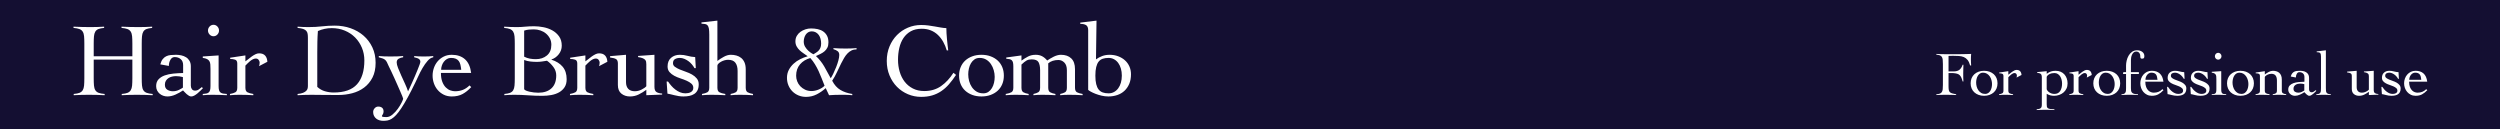 <?xml version="1.0" encoding="utf-8"?>
<!-- Generator: Adobe Illustrator 15.0.0, SVG Export Plug-In  -->
<!DOCTYPE svg PUBLIC "-//W3C//DTD SVG 1.1//EN" "http://www.w3.org/Graphics/SVG/1.1/DTD/svg11.dtd">
<svg version="1.1"
	 xmlns="http://www.w3.org/2000/svg" xmlns:xlink="http://www.w3.org/1999/xlink" xmlns:a="http://ns.adobe.com/AdobeSVGViewerExtensions/3.0/"
	 x="0px" y="0px" width="1200px" height="62px" viewBox="30 2 1200 62"
	 style="overflow:visible;enable-background:new 30 2 1200 62;" xml:space="preserve">
<style type="text/css">
<![CDATA[
	.st0{fill:#140F32;}
	.st1{fill:#FFFFFF;}
]]>
</style>
<defs>
</defs>
<rect class="st0" width="1260" height="66"/>
<path class="st1" d="M93.533,22.9c0-1.4-0.042-2.559-0.125-3.476c-0.083-0.916-0.3-1.657-0.65-2.225
	c-0.35-0.566-0.875-0.983-1.575-1.25s-1.65-0.45-2.85-0.55V14.8c1.4,0.067,2.758,0.117,4.075,0.15
	c1.316,0.033,2.675,0.05,4.075,0.05c1.1,0,2.2-0.017,3.3-0.05s2.183-0.083,3.25-0.15V15.4c-1.167,0.1-2.083,0.283-2.75,0.55
	c-0.667,0.267-1.167,0.684-1.5,1.25c-0.333,0.567-0.542,1.309-0.625,2.225c-0.083,0.917-0.125,2.075-0.125,3.476V39.6
	c0,1.4,0.042,2.559,0.125,3.476c0.083,0.917,0.3,1.658,0.65,2.225c0.35,0.567,0.875,0.983,1.575,1.25c0.7,0.268,1.666,0.45,2.9,0.55
	V47.7c-1.267-0.067-2.534-0.117-3.8-0.15c-1.267-0.033-2.533-0.05-3.8-0.05c-1.233,0-2.45,0.017-3.65,0.05
	c-1.2,0.033-2.4,0.083-3.6,0.15V47.1c1.2-0.1,2.133-0.282,2.8-0.55c0.667-0.267,1.175-0.683,1.525-1.25
	c0.35-0.566,0.566-1.308,0.65-2.225c0.083-0.917,0.125-2.075,0.125-3.476v-9h-18.55v9c0,1.4,0.042,2.559,0.125,3.476
	c0.083,0.917,0.3,1.658,0.65,2.225c0.35,0.567,0.875,0.983,1.575,1.25c0.7,0.268,1.667,0.45,2.9,0.55V47.7
	c-1.267-0.067-2.533-0.117-3.8-0.15c-1.267-0.033-2.534-0.05-3.8-0.05c-1.234,0-2.45,0.017-3.65,0.05c-1.2,0.033-2.4,0.083-3.6,0.15
	V47.1c1.2-0.1,2.133-0.282,2.8-0.55c0.667-0.267,1.175-0.683,1.525-1.25c0.35-0.566,0.566-1.308,0.65-2.225
	c0.083-0.917,0.125-2.075,0.125-3.476V22.9c0-1.4-0.042-2.559-0.125-3.476c-0.083-0.916-0.3-1.657-0.65-2.225
	c-0.35-0.566-0.875-0.983-1.575-1.25c-0.7-0.267-1.65-0.45-2.85-0.55V14.8c1.4,0.067,2.758,0.117,4.075,0.15
	c1.316,0.033,2.675,0.05,4.075,0.05c1.1,0,2.2-0.017,3.3-0.05c1.1-0.033,2.183-0.083,3.25-0.15V15.4
	c-1.167,0.1-2.083,0.283-2.75,0.55c-0.667,0.267-1.167,0.684-1.5,1.25c-0.333,0.567-0.542,1.309-0.625,2.225
	c-0.083,0.917-0.125,2.075-0.125,3.476V29h18.55V22.9z"/>
<path class="st1" d="M106.948,32.9c0.266-1.033,0.641-1.858,1.125-2.476c0.482-0.616,1.041-1.083,1.675-1.399
	c0.633-0.316,1.35-0.517,2.15-0.601c0.8-0.083,1.65-0.125,2.55-0.125c0.866,0,1.725,0.093,2.575,0.275
	c0.85,0.184,1.617,0.492,2.3,0.925c0.683,0.434,1.232,1.009,1.65,1.725c0.417,0.718,0.625,1.593,0.625,2.625v9.25
	c0,0.634,0.167,1.192,0.5,1.676c0.333,0.483,0.85,0.725,1.55,0.725c0.667,0,1.258-0.191,1.775-0.575
	c0.517-0.383,1.008-0.758,1.475-1.125l0.5,0.55c-0.333,0.334-0.725,0.726-1.175,1.176c-0.45,0.449-0.925,0.883-1.425,1.3
	s-1.008,0.767-1.525,1.05c-0.517,0.283-1.025,0.425-1.525,0.425c-0.333,0-0.684-0.108-1.05-0.325
	c-0.367-0.217-0.725-0.475-1.075-0.774s-0.675-0.616-0.975-0.95c-0.3-0.333-0.567-0.616-0.8-0.85c-1.067,0.733-2.267,1.399-3.6,2
	c-1.333,0.6-2.634,0.899-3.9,0.899c-0.7,0-1.375-0.117-2.025-0.35c-0.65-0.233-1.225-0.566-1.725-1c-0.5-0.433-0.9-0.95-1.2-1.55
	c-0.3-0.601-0.45-1.283-0.45-2.051c0-1.366,0.383-2.457,1.15-3.274c0.766-0.816,1.758-1.441,2.975-1.875
	c1.216-0.433,2.6-0.726,4.15-0.875c1.55-0.15,3.108-0.241,4.675-0.275v-3.8c0-1.232-0.383-2.183-1.15-2.85
	c-0.767-0.667-1.733-1-2.9-1c-0.867,0-1.55,0.434-2.05,1.3c-0.5,0.867-0.75,1.85-0.75,2.95L106.948,32.9z M117.797,39
	c-1.1-0.3-2.217-0.45-3.35-0.45c-0.634,0-1.268,0.075-1.9,0.226c-0.633,0.149-1.2,0.392-1.7,0.725
	c-0.5,0.334-0.909,0.759-1.225,1.275c-0.317,0.517-0.475,1.142-0.475,1.875c0,1.133,0.392,1.941,1.175,2.425
	c0.783,0.483,1.658,0.725,2.625,0.725c1.066,0,2.041-0.216,2.925-0.649c0.883-0.434,1.525-0.801,1.925-1.101V39z"/>
<path class="st1" d="M131.032,35.05c0-0.8-0.025-1.508-0.075-2.125c-0.05-0.616-0.2-1.133-0.45-1.55
	c-0.25-0.416-0.625-0.758-1.125-1.025c-0.5-0.266-1.184-0.449-2.05-0.55v-0.7l7.6-0.5v14.7c0,0.834,0.066,1.492,0.2,1.976
	c0.133,0.483,0.358,0.85,0.675,1.1c0.316,0.25,0.725,0.425,1.225,0.525c0.5,0.1,1.117,0.167,1.85,0.199V47.7
	c-1.167-0.067-2.342-0.117-3.525-0.15c-1.184-0.033-2.358-0.05-3.525-0.05c-0.767,0-1.517,0.017-2.25,0.05
	c-0.734,0.033-1.484,0.083-2.25,0.15V47.1c0.667-0.032,1.233-0.1,1.7-0.199c0.467-0.101,0.85-0.275,1.15-0.525
	c0.3-0.25,0.516-0.616,0.65-1.1c0.133-0.483,0.2-1.142,0.2-1.976V35.05z M132.482,13.9c0.733,0,1.358,0.274,1.875,0.824
	c0.517,0.551,0.775,1.192,0.775,1.926s-0.258,1.375-0.775,1.925c-0.517,0.55-1.142,0.825-1.875,0.825
	c-0.733,0-1.358-0.275-1.875-0.825c-0.517-0.55-0.775-1.191-0.775-1.925s0.258-1.375,0.775-1.926
	C131.124,14.175,131.749,13.9,132.482,13.9z"/>
<path class="st1" d="M140.392,47.1c1.133-0.199,2-0.475,2.6-0.824c0.6-0.351,0.9-1.075,0.9-2.176V32.5c0-1-0.342-1.616-1.025-1.85
	c-0.684-0.233-1.475-0.351-2.375-0.351v-0.6l7.3-1.101v2.851c0.4-0.267,0.858-0.616,1.375-1.05c0.516-0.434,1.066-0.858,1.65-1.275
	c0.583-0.416,1.175-0.775,1.775-1.075s1.183-0.45,1.75-0.45c1.3,0,2.275,0.359,2.925,1.075c0.65,0.718,1.008,1.709,1.075,2.976
	l-4,2.1c0.066-0.232,0.133-0.475,0.2-0.725c0.066-0.25,0.1-0.575,0.1-0.976c0-0.466-0.167-0.907-0.5-1.325
	c-0.334-0.416-0.784-0.625-1.35-0.625c-0.467,0-0.934,0.117-1.4,0.351c-0.467,0.233-0.917,0.524-1.35,0.875
	c-0.434,0.35-0.842,0.725-1.225,1.125c-0.384,0.399-0.725,0.75-1.025,1.05v10.6c0,1.101,0.316,1.825,0.95,2.176
	c0.633,0.35,1.583,0.625,2.85,0.824V47.7c-1.133-0.067-2.258-0.117-3.375-0.15c-1.117-0.033-2.242-0.05-3.375-0.05
	c-0.767,0-1.508,0.017-2.225,0.05s-1.458,0.083-2.225,0.15V47.1z"/>
<path class="st1" d="M172.841,47.1c1.1-0.1,1.975-0.282,2.625-0.55c0.65-0.267,1.15-0.575,1.5-0.925
	c0.35-0.35,0.575-0.725,0.675-1.125s0.15-0.8,0.15-1.2V20.2c0-0.733-0.042-1.375-0.125-1.925c-0.083-0.551-0.292-1.025-0.625-1.426
	c-0.333-0.399-0.833-0.716-1.5-0.949c-0.667-0.233-1.567-0.4-2.7-0.5V14.8c0.866,0.067,1.732,0.117,2.6,0.15
	c0.867,0.033,1.733,0.05,2.6,0.05c2.333,0,4.5-0.116,6.5-0.35s4.05-0.351,6.15-0.351c2.7,0,5.233,0.417,7.6,1.25
	c2.367,0.834,4.441,2.025,6.225,3.575c1.783,1.55,3.191,3.425,4.225,5.625c1.033,2.2,1.55,4.667,1.55,7.4
	c0,2.767-0.5,5.125-1.5,7.074c-1,1.95-2.333,3.551-4,4.801c-1.667,1.25-3.575,2.158-5.725,2.725c-2.15,0.567-4.392,0.85-6.725,0.85
	c-1.8,0-3.342-0.008-4.625-0.024c-1.284-0.018-2.409-0.025-3.375-0.025c-0.967,0-1.834-0.009-2.6-0.024
	c-0.767-0.018-1.5-0.025-2.2-0.025c-1.133,0-2.25,0.017-3.35,0.05c-1.1,0.033-2.217,0.083-3.35,0.15V47.1z M182.291,43.7
	c1.066,1,2.292,1.7,3.675,2.1c1.383,0.4,2.775,0.601,4.175,0.601c5.133,0,8.875-1.316,11.225-3.95
	c2.35-2.633,3.525-6.45,3.525-11.45c0-2.166-0.392-4.191-1.175-6.075c-0.784-1.883-1.867-3.524-3.25-4.925
	c-1.384-1.4-3.034-2.5-4.95-3.3c-1.917-0.8-4.009-1.2-6.275-1.2c-2.333,0-4.55,0.467-6.65,1.4c-0.134,1.733-0.217,3.458-0.25,5.175
	c-0.034,1.717-0.05,3.475-0.05,5.274V43.7z"/>
<path class="st1" d="M211.811,28.9c1,0.1,1.925,0.158,2.775,0.175s1.792,0.024,2.825,0.024c1,0,2.016-0.008,3.05-0.024
	c1.033-0.017,2.05-0.075,3.05-0.175v0.6c-0.734,0.067-1.434,0.283-2.1,0.65c-0.667,0.367-1,0.967-1,1.8
	c0,0.667,0.216,1.559,0.65,2.675c0.433,1.117,0.941,2.317,1.525,3.6c0.583,1.284,1.183,2.593,1.8,3.926
	c0.616,1.333,1.107,2.566,1.475,3.699c0.167-0.332,0.425-0.883,0.775-1.649c0.35-0.767,0.75-1.642,1.2-2.625
	c0.45-0.983,0.9-2.008,1.35-3.075c0.45-1.066,0.866-2.066,1.25-3c0.383-0.933,0.7-1.75,0.95-2.45s0.375-1.166,0.375-1.399
	c0-0.4-0.092-0.717-0.275-0.95c-0.184-0.233-0.408-0.425-0.675-0.575c-0.267-0.15-0.583-0.267-0.95-0.35
	c-0.367-0.083-0.717-0.176-1.05-0.275v-0.6c0.767,0.1,1.533,0.158,2.3,0.175c0.767,0.017,1.55,0.024,2.35,0.024
	c0.767,0,1.517-0.008,2.25-0.024c0.733-0.017,1.483-0.075,2.25-0.175v0.6c-0.934,0.134-1.842,0.709-2.725,1.725
	c-0.883,1.018-1.7,2.176-2.45,3.476s-1.409,2.575-1.975,3.825c-0.567,1.25-1,2.175-1.3,2.774c-1.4,2.9-2.667,5.384-3.8,7.45
	c-1.133,2.066-2.159,3.791-3.075,5.175c-0.917,1.383-1.75,2.476-2.5,3.275s-1.467,1.407-2.15,1.825c-0.684,0.416-1.35,0.683-2,0.8
	c-0.65,0.116-1.325,0.175-2.025,0.175c-0.6,0-1.191-0.084-1.775-0.25c-0.583-0.167-1.1-0.425-1.55-0.775
	c-0.45-0.35-0.816-0.792-1.1-1.324c-0.283-0.534-0.425-1.168-0.425-1.9c0-0.667,0.242-1.268,0.725-1.8
	c0.484-0.534,1.059-0.8,1.725-0.8c0.767,0,1.384,0.191,1.85,0.574s0.7,0.976,0.7,1.775c0,0.566-0.133,1.041-0.4,1.425
	c-0.267,0.383-0.4,0.658-0.4,0.825c0,0.2,0.241,0.325,0.725,0.375c0.483,0.05,0.958,0.075,1.425,0.075c1,0,1.983-0.409,2.95-1.226
	c0.966-0.816,1.825-1.75,2.575-2.8s1.358-2.05,1.825-3c0.466-0.95,0.7-1.559,0.7-1.825c0-0.1-0.117-0.441-0.35-1.024
	c-0.234-0.584-0.55-1.333-0.95-2.25s-0.85-1.941-1.35-3.075c-0.5-1.133-1-2.258-1.5-3.375c-0.5-1.116-1-2.2-1.5-3.25
	s-0.934-1.941-1.3-2.675c-0.333-0.767-0.617-1.383-0.85-1.851c-0.233-0.466-0.517-0.841-0.85-1.125
	c-0.333-0.282-0.733-0.508-1.2-0.675c-0.467-0.166-1.083-0.35-1.85-0.55V28.9z"/>
<path class="st1" d="M241.646,37c0,1.733,0.225,3.167,0.675,4.3c0.45,1.134,1.017,2.034,1.7,2.7c0.683,0.667,1.416,1.134,2.2,1.4
	c0.783,0.267,1.508,0.399,2.175,0.399c1.4,0,2.666-0.225,3.8-0.675c1.133-0.45,2.183-1.158,3.15-2.125l0.85,0.8
	c-1.367,1.468-2.767,2.584-4.2,3.351c-1.434,0.766-3.15,1.149-5.15,1.149c-1.434,0-2.717-0.283-3.85-0.85
	c-1.133-0.566-2.1-1.316-2.9-2.25c-0.8-0.933-1.409-2-1.825-3.2c-0.417-1.2-0.625-2.433-0.625-3.7c0-1.267,0.208-2.5,0.625-3.7
	c0.416-1.199,1.025-2.266,1.825-3.199c0.8-0.934,1.767-1.684,2.9-2.25c1.133-0.566,2.417-0.851,3.85-0.851
	c2.633,0,4.75,0.718,6.35,2.15c1.6,1.434,2.583,3.617,2.95,6.55H241.646z M251.396,35.5c-0.1-0.9-0.234-1.708-0.4-2.425
	c-0.167-0.717-0.434-1.316-0.8-1.8c-0.367-0.483-0.85-0.851-1.45-1.101c-0.6-0.25-1.367-0.375-2.3-0.375
	c-0.7,0-1.342,0.175-1.925,0.525c-0.584,0.35-1.084,0.8-1.5,1.35c-0.417,0.55-0.734,1.167-0.95,1.851
	c-0.217,0.684-0.325,1.342-0.325,1.975H251.396z"/>
<path class="st1" d="M277.095,22.9c0-1.4-0.042-2.559-0.125-3.476c-0.084-0.916-0.3-1.657-0.65-2.225
	c-0.35-0.566-0.858-0.983-1.525-1.25c-0.667-0.267-1.6-0.45-2.8-0.55V14.8c1.033,0.067,2.05,0.117,3.05,0.15s2.017,0.05,3.05,0.05
	c1.333,0,2.666-0.066,4-0.2c1.333-0.133,2.766-0.2,4.3-0.2c1.4,0,2.875,0.15,4.425,0.45c1.55,0.3,2.975,0.809,4.275,1.525
	c1.3,0.717,2.383,1.675,3.25,2.875c0.866,1.2,1.3,2.7,1.3,4.5c0,1.5-0.475,2.858-1.425,4.075c-0.95,1.217-2.125,2.059-3.525,2.524
	v0.101c2.3,0.733,4.092,1.858,5.375,3.375s1.925,3.524,1.925,6.024c0,1.534-0.333,2.809-1,3.825c-0.667,1.018-1.55,1.834-2.65,2.45
	c-1.1,0.617-2.35,1.05-3.75,1.3c-1.4,0.25-2.834,0.375-4.3,0.375c-2.3,0-4.559-0.084-6.775-0.25c-2.217-0.167-4.475-0.25-6.775-0.25
	c-0.767,0-1.542,0.017-2.325,0.05c-0.784,0.033-1.559,0.083-2.325,0.15V47.1c1.166-0.1,2.083-0.282,2.75-0.55
	c0.666-0.267,1.166-0.683,1.5-1.25c0.333-0.566,0.541-1.308,0.625-2.225c0.083-0.917,0.125-2.075,0.125-3.476V22.9z M281.595,29.2
	c0.9,0.467,1.816,0.783,2.75,0.95c0.933,0.167,1.883,0.25,2.85,0.25c2.133,0,3.908-0.592,5.325-1.775
	c1.417-1.183,2.125-2.892,2.125-5.125c0-1.133-0.233-2.15-0.7-3.05c-0.467-0.9-1.083-1.675-1.85-2.325
	c-0.768-0.65-1.659-1.15-2.675-1.5c-1.017-0.35-2.075-0.525-3.175-0.525c-0.8,0-1.583,0.034-2.35,0.101
	c-0.767,0.067-1.534,0.233-2.3,0.5V29.2z M281.595,44.8c0.133,0.268,0.441,0.5,0.925,0.7c0.483,0.2,1.05,0.375,1.7,0.525
	c0.65,0.149,1.341,0.267,2.075,0.35c0.733,0.084,1.433,0.125,2.1,0.125c2.7,0,4.808-0.708,6.325-2.125
	c1.516-1.416,2.275-3.475,2.275-6.175c0-1.467-0.45-2.808-1.35-4.025c-0.9-1.216-1.934-2.225-3.1-3.024
	c-0.8,0.133-1.6,0.258-2.4,0.375s-1.617,0.175-2.45,0.175c-1.033,0-2.067-0.058-3.1-0.175c-1.034-0.117-2.034-0.358-3-0.726V44.8z"
	/>
<path class="st1" d="M303.59,47.1c1.133-0.199,2-0.475,2.6-0.824c0.6-0.351,0.9-1.075,0.9-2.176V32.5c0-1-0.342-1.616-1.025-1.85
	c-0.684-0.233-1.475-0.351-2.375-0.351v-0.6l7.3-1.101v2.851c0.4-0.267,0.858-0.616,1.375-1.05c0.516-0.434,1.066-0.858,1.65-1.275
	c0.583-0.416,1.175-0.775,1.775-1.075s1.183-0.45,1.75-0.45c1.3,0,2.275,0.359,2.925,1.075c0.65,0.718,1.008,1.709,1.075,2.976
	l-4,2.1c0.066-0.232,0.133-0.475,0.2-0.725c0.066-0.25,0.1-0.575,0.1-0.976c0-0.466-0.167-0.907-0.5-1.325
	c-0.334-0.416-0.784-0.625-1.35-0.625c-0.467,0-0.934,0.117-1.4,0.351c-0.467,0.233-0.917,0.524-1.35,0.875
	c-0.434,0.35-0.842,0.725-1.225,1.125c-0.384,0.399-0.725,0.75-1.025,1.05v10.6c0,1.101,0.316,1.825,0.95,2.176
	c0.633,0.35,1.583,0.625,2.85,0.824V47.7c-1.133-0.067-2.258-0.117-3.375-0.15c-1.117-0.033-2.242-0.05-3.375-0.05
	c-0.767,0-1.508,0.017-2.225,0.05s-1.458,0.083-2.225,0.15V47.1z"/>
<path class="st1" d="M330.484,41.4c0,1.399,0.358,2.483,1.075,3.25c0.716,0.767,1.775,1.149,3.175,1.149
	c1.066,0,2.125-0.258,3.175-0.774c1.05-0.517,1.825-1.059,2.325-1.625V32.85c0-0.433-0.033-0.832-0.1-1.199
	c-0.067-0.367-0.234-0.691-0.5-0.976c-0.268-0.282-0.667-0.532-1.2-0.75c-0.534-0.216-1.25-0.392-2.15-0.524V28.85l7.85-0.55V43.65
	c0,1.267,0.325,2.108,0.975,2.524c0.65,0.417,1.558,0.659,2.725,0.726v0.5c-1.267,0.066-2.542,0.116-3.825,0.149
	c-1.284,0.033-2.542,0.083-3.775,0.15V45.1c-1.167,0.867-2.392,1.617-3.675,2.25c-1.284,0.633-2.675,0.95-4.175,0.95
	c-1.6,0-2.967-0.45-4.1-1.35c-1.134-0.9-1.7-2.283-1.7-4.15V32.45c0-1-0.275-1.683-0.825-2.05c-0.55-0.367-1.525-0.633-2.925-0.801
	V28.95l7.65-0.65V41.4z"/>
<path class="st1" d="M349.984,41.15h0.7c0.466,0.699,0.992,1.383,1.575,2.05c0.583,0.667,1.225,1.267,1.925,1.8
	c0.7,0.533,1.45,0.967,2.25,1.3c0.8,0.334,1.65,0.5,2.55,0.5c0.433,0,0.875-0.041,1.325-0.125c0.45-0.083,0.858-0.225,1.225-0.425
	c0.366-0.2,0.667-0.467,0.9-0.8c0.233-0.333,0.35-0.75,0.35-1.25c0-0.833-0.309-1.517-0.925-2.05c-0.617-0.533-1.375-1-2.275-1.4
	c-0.9-0.4-1.892-0.775-2.975-1.125c-1.084-0.35-2.075-0.767-2.975-1.25c-0.9-0.482-1.659-1.075-2.275-1.775
	c-0.617-0.699-0.925-1.6-0.925-2.699c0-1.801,0.558-3.184,1.675-4.15c1.116-0.967,2.525-1.45,4.225-1.45
	c1.267,0,2.492,0.167,3.675,0.5c1.183,0.334,2.408,0.534,3.675,0.601l0.3,5.3h-0.65c-0.333-0.633-0.75-1.241-1.25-1.825
	c-0.5-0.583-1.059-1.1-1.675-1.55c-0.617-0.45-1.275-0.816-1.975-1.101c-0.7-0.282-1.417-0.425-2.15-0.425
	c-0.833,0-1.583,0.184-2.25,0.55c-0.667,0.367-1,1.034-1,2c0,0.7,0.308,1.275,0.925,1.726c0.617,0.45,1.375,0.867,2.275,1.25
	c0.9,0.384,1.891,0.759,2.975,1.125c1.083,0.367,2.075,0.809,2.975,1.325s1.658,1.149,2.275,1.899
	c0.617,0.75,0.925,1.675,0.925,2.775c0,1.167-0.192,2.125-0.575,2.875c-0.383,0.75-0.909,1.342-1.575,1.774
	c-0.667,0.434-1.442,0.742-2.325,0.926c-0.884,0.183-1.825,0.274-2.825,0.274c-0.8,0-1.567-0.059-2.3-0.175
	c-0.733-0.117-1.425-0.259-2.075-0.425c-0.65-0.167-1.258-0.316-1.825-0.45c-0.567-0.133-1.067-0.232-1.5-0.3L349.984,41.15z"/>
<path class="st1" d="M391.449,47.7c-0.967-0.067-2-0.117-3.1-0.15s-2.217-0.05-3.35-0.05c-0.767,0-1.508,0.017-2.225,0.05
	s-1.408,0.083-2.075,0.15V47.1c1.066-0.199,1.891-0.475,2.475-0.824c0.583-0.351,0.875-1.075,0.875-2.176v-8.05
	c0-1.7-0.359-3.017-1.075-3.95c-0.717-0.933-1.875-1.399-3.475-1.399c-0.567,0-1.15,0.083-1.75,0.25s-1.15,0.392-1.65,0.675
	s-0.917,0.592-1.25,0.925c-0.333,0.334-0.5,0.65-0.5,0.95v10.6c0,1.101,0.316,1.825,0.95,2.176c0.633,0.35,1.583,0.625,2.85,0.824
	V47.7c-1.133-0.067-2.258-0.117-3.375-0.15c-1.117-0.033-2.242-0.05-3.375-0.05c-0.767,0-1.508,0.017-2.225,0.05
	c-0.717,0.033-1.459,0.083-2.225,0.15V47.1c1.133-0.199,2-0.475,2.6-0.824c0.6-0.351,0.9-1.075,0.9-2.176V18.6
	c0-1.199-0.059-2.141-0.175-2.824c-0.117-0.684-0.317-1.2-0.6-1.551c-0.284-0.35-0.667-0.574-1.15-0.675
	c-0.483-0.1-1.092-0.166-1.825-0.2v-0.6l7.65-0.85v19.35c0.9-0.7,1.933-1.366,3.1-2c1.167-0.633,2.283-0.95,3.35-0.95
	c0.933,0,1.825,0.117,2.675,0.351s1.608,0.617,2.275,1.149c0.667,0.534,1.2,1.25,1.6,2.15c0.4,0.899,0.6,2.017,0.6,3.35v8.8
	c0,1.101,0.3,1.825,0.9,2.176c0.6,0.35,1.466,0.625,2.6,0.824V47.7z"/>
<path class="st1" d="M430.048,25.1c0.966,0.067,1.95,0.117,2.95,0.15s1.983,0.05,2.95,0.05c0.866,0,1.733-0.017,2.6-0.05
	c0.866-0.033,1.733-0.083,2.6-0.15V25.7c-0.9,0-1.709,0.175-2.425,0.524c-0.717,0.351-1.367,0.834-1.95,1.45
	c-0.584,0.617-1.117,1.334-1.6,2.15c-0.484,0.817-0.958,1.692-1.425,2.625c-0.667,1.333-1.333,2.725-2,4.175
	c-0.667,1.45-1.434,2.825-2.3,4.125c1.033,2,2.35,3.475,3.95,4.425c1.6,0.95,3.5,1.593,5.7,1.925V47.7
	c-0.367-0.034-0.8-0.067-1.3-0.101s-1.017-0.059-1.55-0.074c-0.533-0.018-1.05-0.025-1.55-0.025s-0.917,0-1.25,0
	c-0.934,0-1.85,0.017-2.75,0.05s-1.817,0.083-2.75,0.15l-1.6-3.4c-1.333,1.2-2.784,2.2-4.35,3c-1.567,0.8-3.267,1.2-5.1,1.2
	c-1.3,0-2.509-0.233-3.625-0.7c-1.117-0.466-2.084-1.107-2.9-1.925c-0.817-0.816-1.458-1.783-1.925-2.9
	c-0.467-1.116-0.7-2.324-0.7-3.625c0-1.399,0.292-2.657,0.875-3.774c0.583-1.116,1.342-2.108,2.275-2.976
	c0.933-0.866,2-1.6,3.2-2.199c1.2-0.601,2.4-1.066,3.6-1.4c-0.634-0.467-1.292-0.925-1.975-1.375c-0.684-0.45-1.317-0.95-1.9-1.5
	c-0.583-0.55-1.067-1.175-1.45-1.875c-0.383-0.7-0.575-1.5-0.575-2.4c0-1,0.225-1.883,0.675-2.649
	c0.45-0.767,1.033-1.408,1.75-1.925c0.716-0.517,1.517-0.917,2.4-1.2c0.883-0.283,1.775-0.425,2.675-0.425
	c1.1,0,2.158,0.108,3.175,0.324c1.017,0.218,1.908,0.593,2.675,1.125c0.766,0.534,1.375,1.226,1.825,2.075
	c0.45,0.851,0.675,1.909,0.675,3.175c0,1-0.167,1.834-0.5,2.5c-0.334,0.668-0.775,1.242-1.325,1.726s-1.184,0.899-1.9,1.25
	c-0.717,0.35-1.475,0.708-2.275,1.075c1.6,1.5,2.933,3.175,4,5.024c1.066,1.851,2.1,3.726,3.1,5.625
	c0.367-0.532,0.783-1.282,1.25-2.25c0.467-0.966,0.917-1.991,1.35-3.075c0.433-1.082,0.792-2.149,1.075-3.199
	c0.283-1.051,0.425-1.926,0.425-2.625c0-0.833-0.267-1.45-0.8-1.851c-0.534-0.399-1.2-0.716-2-0.95V25.1z M412.148,38.35
	c0,0.9,0.166,1.793,0.5,2.676c0.333,0.883,0.825,1.667,1.475,2.35c0.65,0.684,1.425,1.242,2.325,1.675
	c0.9,0.434,1.933,0.65,3.1,0.65c1.066,0,2.183-0.233,3.35-0.7c1.166-0.467,2.133-1.083,2.9-1.85
	c-0.467-1.133-0.925-2.292-1.375-3.476c-0.45-1.183-0.942-2.35-1.475-3.5c-0.534-1.149-1.125-2.258-1.775-3.325
	c-0.65-1.066-1.392-2.066-2.225-3c-2.034,0.567-3.675,1.575-4.925,3.025S412.148,36.15,412.148,38.35z M415.798,21.95
	c0,0.967,0.233,1.825,0.7,2.575s0.992,1.383,1.575,1.899c0.583,0.518,1.116,0.917,1.6,1.2c0.483,0.283,0.741,0.425,0.775,0.425
	c0.3-0.2,0.667-0.425,1.1-0.675c0.433-0.25,0.841-0.558,1.225-0.925c0.383-0.366,0.708-0.833,0.975-1.4
	c0.267-0.566,0.4-1.282,0.4-2.149c0-0.767-0.092-1.508-0.275-2.226c-0.184-0.716-0.467-1.341-0.85-1.875
	c-0.384-0.532-0.859-0.958-1.425-1.274c-0.567-0.316-1.217-0.476-1.95-0.476c-0.634,0-1.192,0.143-1.675,0.425
	c-0.483,0.284-0.883,0.659-1.2,1.125c-0.317,0.468-0.559,0.992-0.725,1.575C415.88,20.759,415.798,21.35,415.798,21.95z"/>
<path class="st1" d="M484.448,26.2c-0.434-1.5-1.009-2.883-1.725-4.15c-0.717-1.267-1.567-2.366-2.55-3.3
	c-0.983-0.933-2.117-1.658-3.4-2.175c-1.284-0.517-2.725-0.775-4.325-0.775c-2.067,0-3.817,0.4-5.25,1.2
	c-1.434,0.8-2.609,1.884-3.525,3.25c-0.917,1.367-1.583,2.95-2,4.75c-0.417,1.8-0.625,3.7-0.625,5.7s0.267,3.908,0.8,5.725
	c0.533,1.817,1.325,3.409,2.375,4.775c1.05,1.367,2.366,2.458,3.95,3.274c1.583,0.817,3.408,1.226,5.475,1.226
	c3.1,0,5.775-0.783,8.025-2.351c2.25-1.566,4.242-3.699,5.975-6.399l1.25,1c-1.133,1.7-2.267,3.2-3.4,4.5
	c-1.134,1.3-2.367,2.399-3.7,3.3c-1.333,0.9-2.783,1.584-4.35,2.05c-1.567,0.467-3.334,0.7-5.3,0.7c-2.233,0-4.35-0.425-6.35-1.275
	c-2-0.85-3.75-2.032-5.25-3.55c-1.5-1.517-2.692-3.333-3.575-5.45c-0.884-2.116-1.325-4.441-1.325-6.975s0.441-4.857,1.325-6.975
	c0.883-2.117,2.075-3.934,3.575-5.45s3.25-2.7,5.25-3.55c2-0.851,4.117-1.275,6.35-1.275c1.233,0,2.383,0.075,3.45,0.225
	c1.066,0.15,2.091,0.309,3.075,0.476c0.983,0.167,1.933,0.333,2.85,0.5c0.917,0.167,1.825,0.267,2.725,0.3
	c0,0.7,0.025,1.518,0.075,2.45c0.05,0.934,0.125,1.892,0.225,2.875c0.1,0.983,0.2,1.95,0.3,2.899c0.1,0.95,0.2,1.775,0.3,2.476
	H484.448z"/>
<path class="st1" d="M501.103,28.3c1.6,0,3.058,0.242,4.375,0.726c1.316,0.483,2.45,1.158,3.4,2.024
	c0.95,0.867,1.683,1.917,2.2,3.15c0.517,1.233,0.775,2.6,0.775,4.1s-0.259,2.867-0.775,4.101c-0.517,1.233-1.25,2.283-2.2,3.149
	c-0.95,0.867-2.083,1.542-3.4,2.025c-1.317,0.482-2.775,0.725-4.375,0.725c-1.6,0-3.059-0.242-4.375-0.725
	c-1.317-0.483-2.45-1.158-3.4-2.025c-0.95-0.866-1.684-1.916-2.2-3.149c-0.517-1.233-0.775-2.601-0.775-4.101s0.258-2.866,0.775-4.1
	c0.516-1.233,1.25-2.283,2.2-3.15c0.95-0.866,2.083-1.541,3.4-2.024C498.044,28.542,499.502,28.3,501.103,28.3z M500.202,29.8
	c-0.934,0-1.742,0.233-2.425,0.7c-0.684,0.467-1.25,1.075-1.7,1.825c-0.45,0.75-0.783,1.6-1,2.55s-0.325,1.893-0.325,2.825
	c0,1.067,0.141,2.134,0.425,3.2c0.283,1.066,0.725,2.042,1.325,2.925c0.6,0.884,1.35,1.6,2.25,2.149
	c0.9,0.551,1.983,0.825,3.25,0.825c0.933,0,1.741-0.232,2.425-0.7c0.683-0.466,1.25-1.074,1.7-1.824c0.45-0.75,0.783-1.592,1-2.525
	c0.216-0.933,0.325-1.883,0.325-2.85c0-1.033-0.15-2.092-0.45-3.176c-0.3-1.082-0.75-2.066-1.35-2.949s-1.35-1.601-2.25-2.15
	S501.435,29.8,500.202,29.8z"/>
<path class="st1" d="M520.302,44.1c0,1.101,0.3,1.825,0.9,2.176c0.6,0.35,1.45,0.625,2.55,0.824V47.7
	c-0.967-0.067-1.992-0.117-3.075-0.15c-1.083-0.033-2.192-0.05-3.325-0.05c-0.768,0-1.518,0.017-2.25,0.05
	c-0.734,0.033-1.518,0.083-2.35,0.15V47.1c1.2-0.199,2.108-0.475,2.725-0.824c0.616-0.351,0.925-1.075,0.925-2.176V33.9
	c0-0.801-0.059-1.434-0.175-1.9c-0.117-0.467-0.309-0.825-0.575-1.075c-0.267-0.25-0.617-0.425-1.05-0.524
	c-0.434-0.101-0.967-0.167-1.6-0.2V29.6l7.3-1v2.5c1.066-0.766,2.125-1.425,3.175-1.975c1.05-0.55,2.275-0.825,3.675-0.825
	c1.167,0,2.191,0.233,3.075,0.7c0.883,0.467,1.691,1.15,2.425,2.05c0.433-0.3,0.917-0.607,1.45-0.925
	c0.533-0.316,1.083-0.616,1.65-0.9c0.566-0.282,1.15-0.508,1.75-0.675c0.6-0.166,1.183-0.25,1.75-0.25c2.1,0,3.75,0.575,4.95,1.726
	c1.2,1.149,1.8,2.875,1.8,5.175V44.1c0,1.101,0.308,1.825,0.925,2.176c0.617,0.35,1.525,0.625,2.725,0.824V47.7
	c-1.067-0.067-2.15-0.117-3.25-0.15s-2.217-0.05-3.35-0.05c-0.767,0-1.5,0.017-2.2,0.05c-0.7,0.033-1.35,0.083-1.95,0.15V47.1
	c0.966-0.199,1.741-0.475,2.325-0.824c0.583-0.351,0.875-1.075,0.875-2.176V35.7c0-1.633-0.409-2.858-1.225-3.675
	c-0.817-0.816-1.759-1.226-2.825-1.226c-2.034,0-3.667,0.534-4.9,1.601V44.1c0,1.101,0.3,1.825,0.9,2.176
	c0.6,0.35,1.45,0.625,2.55,0.824V47.7c-0.967-0.067-1.992-0.117-3.075-0.15c-1.083-0.033-2.192-0.05-3.325-0.05
	c-0.767,0-1.5,0.017-2.2,0.05c-0.7,0.033-1.35,0.083-1.95,0.15V47.1c0.966-0.199,1.742-0.475,2.325-0.824
	c0.583-0.351,0.875-1.075,0.875-2.176V35.7c0-1.633-0.25-2.908-0.75-3.825c-0.5-0.916-1.6-1.375-3.3-1.375
	c-0.5,0-0.942,0.042-1.325,0.125c-0.384,0.084-0.759,0.225-1.125,0.425c-0.367,0.2-0.742,0.459-1.125,0.775
	c-0.384,0.317-0.825,0.708-1.325,1.175V44.1z"/>
<path class="st1" d="M548.527,12.85l7.8-0.949c-0.067,3.133-0.108,6.233-0.125,9.3c-0.017,3.067-0.059,6.167-0.125,9.3
	c0.9-0.666,1.892-1.2,2.975-1.6c1.082-0.4,2.275-0.601,3.574-0.601c1.467,0,2.826,0.233,4.076,0.7s2.332,1.108,3.25,1.925
	c0.916,0.817,1.633,1.8,2.15,2.95c0.516,1.15,0.773,2.408,0.773,3.775c0,1.767-0.283,3.309-0.85,4.625s-1.334,2.425-2.299,3.324
	c-0.969,0.9-2.117,1.575-3.451,2.025s-2.75,0.675-4.25,0.675c-1.1,0-2.184-0.125-3.25-0.375c-1.067-0.25-2.05-0.55-2.95-0.899
	c-0.9-0.351-1.659-0.7-2.275-1.051c-0.617-0.35-1.025-0.625-1.225-0.824V16.5c0-1.166-0.317-1.967-0.95-2.4
	c-0.633-0.433-1.583-0.649-2.85-0.649V12.85z M568.478,38.3c0-1.232-0.15-2.366-0.451-3.399c-0.299-1.033-0.725-1.926-1.275-2.676
	c-0.549-0.75-1.217-1.341-2-1.774c-0.783-0.433-1.658-0.65-2.625-0.65c-1.066,0-2,0.134-2.799,0.4
	c-0.8,0.267-1.458,0.725-1.975,1.375c-0.517,0.649-0.909,1.524-1.175,2.625c-0.267,1.1-0.4,2.467-0.4,4.1
	c0,1.634,0.133,2.992,0.4,4.075c0.266,1.084,0.658,1.95,1.175,2.6c0.517,0.65,1.175,1.117,1.975,1.4
	c0.799,0.283,1.733,0.425,2.799,0.425c0.967,0,1.842-0.216,2.625-0.649s1.451-1.025,2-1.775c0.551-0.75,0.977-1.642,1.275-2.675
	C568.328,40.667,568.478,39.533,568.478,38.3z"/>
<path class="st1" d="M965.295,43.27c0,0.801,0.039,1.426,0.119,1.875c0.08,0.45,0.245,0.806,0.496,1.065
	c0.249,0.26,0.614,0.46,1.094,0.6c0.48,0.141,1.131,0.291,1.951,0.45v0.36c-0.861-0.04-1.711-0.07-2.551-0.09
	c-0.84-0.021-1.689-0.03-2.55-0.03c-0.74,0-1.476,0.01-2.205,0.03c-0.73,0.02-1.466,0.05-2.205,0.09v-0.36
	c0.72-0.06,1.285-0.17,1.695-0.33c0.409-0.159,0.725-0.409,0.944-0.75c0.221-0.34,0.36-0.784,0.42-1.335
	c0.061-0.55,0.09-1.245,0.09-2.085V32.74c0-0.84-0.029-1.535-0.09-2.085c-0.06-0.55-0.199-0.995-0.42-1.335
	c-0.22-0.34-0.535-0.59-0.944-0.75c-0.41-0.16-0.976-0.271-1.695-0.33v-0.36c0.28,0.021,0.649,0.04,1.11,0.061
	c0.459,0.02,0.935,0.035,1.425,0.045c0.489,0.01,0.96,0.015,1.41,0.015s0.814,0,1.095,0h6.51c1.021,0,1.92-0.015,2.7-0.045
	s1.601-0.055,2.46-0.075c-0.04,0.42-0.07,0.835-0.09,1.245s-0.029,0.815-0.029,1.215c0,0.521,0.01,1.035,0.029,1.545
	s0.05,1.025,0.09,1.545h-0.48c-0.319-1.14-0.734-2.024-1.244-2.654c-0.51-0.631-1.11-1.09-1.801-1.381
	c-0.689-0.289-1.475-0.465-2.354-0.524c-0.88-0.061-1.841-0.09-2.88-0.09c-0.34,0-0.68,0.01-1.02,0.029
	c-0.341,0.021-0.701,0.03-1.08,0.03v7.44h2.399c1.2,0,2.13-0.25,2.79-0.75s1.189-1.32,1.59-2.46h0.36
	c-0.06,1.36-0.091,2.72-0.091,4.08c0,0.72,0.006,1.385,0.016,1.994c0.01,0.61,0.035,1.266,0.075,1.966h-0.36
	c-0.199-0.74-0.41-1.355-0.63-1.846c-0.22-0.489-0.485-0.885-0.795-1.185s-0.685-0.52-1.125-0.66c-0.44-0.14-0.979-0.24-1.62-0.3
	c-0.18-0.02-0.37-0.035-0.57-0.045c-0.199-0.01-0.41-0.016-0.629-0.016h-1.41V43.27z"/>
<path class="st1" d="M982.358,35.98c0.96,0,1.835,0.145,2.625,0.435s1.47,0.695,2.04,1.215c0.57,0.521,1.01,1.15,1.32,1.89
	c0.31,0.74,0.465,1.561,0.465,2.461c0,0.899-0.155,1.72-0.465,2.46c-0.311,0.739-0.75,1.37-1.32,1.89
	c-0.57,0.521-1.25,0.925-2.04,1.215s-1.665,0.436-2.625,0.436s-1.835-0.146-2.625-0.436s-1.47-0.694-2.04-1.215
	c-0.57-0.52-1.01-1.15-1.32-1.89c-0.311-0.74-0.465-1.561-0.465-2.46c0-0.9,0.154-1.721,0.465-2.461
	c0.311-0.739,0.75-1.369,1.32-1.89c0.57-0.52,1.25-0.925,2.04-1.215S981.398,35.98,982.358,35.98z M981.818,36.88
	c-0.561,0-1.045,0.141-1.455,0.42c-0.41,0.28-0.75,0.646-1.02,1.095c-0.271,0.45-0.471,0.961-0.6,1.53
	c-0.131,0.57-0.195,1.136-0.195,1.695c0,0.641,0.084,1.28,0.255,1.92c0.169,0.641,0.435,1.226,0.795,1.755
	c0.36,0.53,0.81,0.96,1.35,1.29s1.19,0.495,1.95,0.495c0.56,0,1.045-0.14,1.455-0.42s0.75-0.646,1.02-1.095
	c0.271-0.45,0.471-0.955,0.601-1.516c0.13-0.56,0.194-1.13,0.194-1.71c0-0.619-0.09-1.255-0.27-1.905
	c-0.18-0.649-0.45-1.239-0.811-1.77c-0.359-0.529-0.81-0.96-1.35-1.29S982.559,36.88,981.818,36.88z"/>
<path class="st1" d="M989.555,47.26c0.68-0.12,1.201-0.285,1.561-0.495s0.54-0.645,0.54-1.305V38.5c0-0.6-0.206-0.97-0.615-1.11
	c-0.41-0.14-0.885-0.21-1.425-0.21V36.82l4.38-0.66v1.71c0.24-0.16,0.515-0.37,0.825-0.63c0.31-0.26,0.64-0.515,0.99-0.766
	c0.35-0.249,0.705-0.465,1.064-0.645c0.36-0.18,0.71-0.271,1.051-0.271c0.779,0,1.364,0.216,1.754,0.646
	c0.391,0.431,0.605,1.025,0.646,1.785l-2.399,1.26c0.039-0.14,0.079-0.285,0.119-0.435c0.04-0.15,0.061-0.346,0.061-0.585
	c0-0.28-0.101-0.545-0.301-0.796c-0.199-0.249-0.47-0.375-0.81-0.375c-0.28,0-0.56,0.07-0.84,0.21
	c-0.28,0.141-0.55,0.315-0.81,0.525c-0.261,0.21-0.506,0.436-0.735,0.675c-0.23,0.24-0.435,0.45-0.615,0.63v6.36
	c0,0.66,0.19,1.095,0.569,1.305c0.381,0.21,0.95,0.375,1.711,0.495v0.36c-0.68-0.04-1.355-0.07-2.025-0.09
	c-0.67-0.021-1.346-0.03-2.025-0.03c-0.46,0-0.904,0.01-1.334,0.03c-0.431,0.02-0.875,0.05-1.336,0.09V47.26z"/>
<path class="st1" d="M1012.416,52.03c0,0.479,0.029,0.87,0.09,1.17c0.06,0.3,0.215,0.54,0.465,0.72s0.619,0.31,1.109,0.39
	s1.165,0.13,2.025,0.15v0.36c-0.74-0.041-1.48-0.07-2.221-0.09c-0.739-0.021-1.479-0.03-2.219-0.03c-0.681,0-1.355,0.01-2.025,0.03
	c-0.67,0.02-1.346,0.049-2.025,0.09v-0.36c0.42-0.04,0.78-0.095,1.08-0.165c0.301-0.07,0.555-0.18,0.766-0.33
	c0.209-0.149,0.364-0.359,0.465-0.63c0.1-0.27,0.15-0.635,0.15-1.095V39.16c0-0.84-0.171-1.399-0.511-1.68
	c-0.341-0.28-0.92-0.46-1.739-0.54v-0.33l4.59-0.45v1.26c0.719-0.52,1.395-0.89,2.024-1.11c0.63-0.22,1.385-0.329,2.265-0.329
	c0.881,0,1.676,0.149,2.385,0.449c0.711,0.301,1.311,0.721,1.801,1.261s0.869,1.18,1.14,1.92s0.405,1.55,0.405,2.43
	c0,0.92-0.176,1.745-0.525,2.475c-0.35,0.73-0.82,1.351-1.41,1.86s-1.279,0.905-2.069,1.185c-0.79,0.28-1.616,0.421-2.476,0.421
	c-0.619,0-1.229-0.075-1.83-0.226c-0.6-0.149-1.17-0.395-1.709-0.735V52.03z M1012.416,44.83c0.219,0.6,0.674,1.125,1.364,1.575
	s1.476,0.675,2.354,0.675c1.24,0,2.16-0.47,2.761-1.41c0.601-0.939,0.899-2.13,0.899-3.57c0-0.6-0.074-1.199-0.225-1.8
	c-0.15-0.6-0.375-1.14-0.675-1.62c-0.3-0.479-0.681-0.87-1.14-1.17c-0.461-0.3-1-0.45-1.621-0.45c-0.899,0-1.689,0.171-2.369,0.511
	s-1.131,0.779-1.35,1.319V44.83z"/>
<path class="st1" d="M1023.258,47.26c0.68-0.12,1.199-0.285,1.56-0.495s0.54-0.645,0.54-1.305V38.5c0-0.6-0.205-0.97-0.615-1.11
	c-0.41-0.14-0.885-0.21-1.425-0.21V36.82l4.38-0.66v1.71c0.24-0.16,0.515-0.37,0.825-0.63c0.31-0.26,0.64-0.515,0.989-0.766
	c0.35-0.249,0.705-0.465,1.065-0.645s0.71-0.271,1.05-0.271c0.78,0,1.365,0.216,1.756,0.646c0.39,0.431,0.604,1.025,0.645,1.785
	l-2.4,1.26c0.04-0.14,0.08-0.285,0.12-0.435c0.04-0.15,0.06-0.346,0.06-0.585c0-0.28-0.1-0.545-0.299-0.796
	c-0.201-0.249-0.471-0.375-0.811-0.375c-0.28,0-0.561,0.07-0.84,0.21c-0.28,0.141-0.551,0.315-0.811,0.525s-0.505,0.436-0.734,0.675
	c-0.23,0.24-0.436,0.45-0.615,0.63v6.36c0,0.66,0.189,1.095,0.57,1.305c0.379,0.21,0.949,0.375,1.71,0.495v0.36
	c-0.681-0.04-1.355-0.07-2.025-0.09c-0.67-0.021-1.345-0.03-2.024-0.03c-0.461,0-0.906,0.01-1.336,0.03
	c-0.43,0.02-0.875,0.05-1.334,0.09V47.26z"/>
<path class="st1" d="M1041.238,35.98c0.961,0,1.836,0.145,2.625,0.435c0.791,0.29,1.471,0.695,2.041,1.215
	c0.569,0.521,1.01,1.15,1.319,1.89c0.31,0.74,0.466,1.561,0.466,2.461c0,0.899-0.156,1.72-0.466,2.46
	c-0.31,0.739-0.75,1.37-1.319,1.89c-0.57,0.521-1.25,0.925-2.041,1.215c-0.789,0.29-1.664,0.436-2.625,0.436
	c-0.959,0-1.834-0.146-2.625-0.436c-0.789-0.29-1.469-0.694-2.039-1.215c-0.57-0.52-1.011-1.15-1.32-1.89
	c-0.311-0.74-0.465-1.561-0.465-2.46c0-0.9,0.154-1.721,0.465-2.461c0.31-0.739,0.75-1.369,1.32-1.89
	c0.57-0.52,1.25-0.925,2.039-1.215C1039.404,36.125,1040.279,35.98,1041.238,35.98z M1040.699,36.88
	c-0.561,0-1.046,0.141-1.455,0.42c-0.41,0.28-0.75,0.646-1.021,1.095c-0.271,0.45-0.47,0.961-0.6,1.53
	c-0.13,0.57-0.195,1.136-0.195,1.695c0,0.641,0.085,1.28,0.255,1.92c0.17,0.641,0.436,1.226,0.795,1.755
	c0.36,0.53,0.811,0.96,1.35,1.29c0.541,0.33,1.19,0.495,1.951,0.495c0.559,0,1.045-0.14,1.455-0.42
	c0.409-0.28,0.75-0.646,1.02-1.095c0.27-0.45,0.47-0.955,0.6-1.516c0.131-0.56,0.195-1.13,0.195-1.71c0-0.619-0.09-1.255-0.27-1.905
	c-0.181-0.649-0.451-1.239-0.811-1.77c-0.359-0.529-0.811-0.96-1.35-1.29C1042.078,37.045,1041.438,36.88,1040.699,36.88z"/>
<path class="st1" d="M1048.316,47.26c0.52-0.02,0.924-0.1,1.215-0.24c0.289-0.14,0.51-0.34,0.66-0.6c0.149-0.26,0.24-0.57,0.27-0.93
	c0.029-0.36,0.045-0.77,0.045-1.23v-6.75h-1.47l0.18-0.899h1.29V33.4c0-0.68,0.095-1.44,0.285-2.28
	c0.189-0.84,0.495-1.63,0.915-2.37c0.42-0.739,0.97-1.359,1.649-1.86c0.68-0.499,1.51-0.75,2.49-0.75
	c0.961,0,1.775,0.251,2.445,0.75c0.67,0.501,1.005,1.17,1.005,2.011c0,0.479-0.08,0.81-0.239,0.989
	c-0.161,0.181-0.471,0.271-0.931,0.271c-0.3,0-0.511-0.09-0.63-0.271c-0.12-0.18-0.18-0.589-0.18-1.229c0-0.14-0.03-0.32-0.09-0.54
	c-0.061-0.22-0.166-0.436-0.315-0.646c-0.15-0.21-0.351-0.385-0.601-0.524s-0.555-0.21-0.914-0.21c-0.521,0-0.941,0.149-1.261,0.45
	c-0.319,0.3-0.58,0.665-0.78,1.095c-0.199,0.43-0.334,0.885-0.404,1.365c-0.07,0.479-0.105,0.89-0.105,1.229v5.73h3.811v0.899
	h-3.811v6.75c0,0.461,0.025,0.87,0.075,1.23c0.05,0.359,0.185,0.67,0.405,0.93c0.22,0.26,0.555,0.46,1.005,0.6
	c0.45,0.141,1.085,0.221,1.905,0.24v0.36c-0.701-0.04-1.391-0.07-2.07-0.09c-0.68-0.021-1.37-0.03-2.07-0.03
	c-0.641,0-1.27,0.01-1.89,0.03c-0.62,0.02-1.251,0.05-1.89,0.09V47.26z"/>
<path class="st1" d="M1059.749,41.2c0,1.04,0.135,1.9,0.405,2.58c0.27,0.68,0.609,1.22,1.02,1.62s0.85,0.68,1.32,0.84
	c0.469,0.16,0.904,0.24,1.305,0.24c0.84,0,1.6-0.136,2.28-0.405c0.68-0.271,1.31-0.695,1.89-1.275l0.51,0.48
	c-0.82,0.88-1.66,1.55-2.52,2.01c-0.86,0.46-1.891,0.69-3.09,0.69c-0.86,0-1.631-0.171-2.311-0.511s-1.26-0.79-1.74-1.35
	c-0.479-0.56-0.845-1.2-1.094-1.92c-0.251-0.72-0.375-1.46-0.375-2.22c0-0.761,0.124-1.5,0.375-2.221
	c0.249-0.72,0.614-1.359,1.094-1.92c0.48-0.56,1.061-1.01,1.74-1.35s1.45-0.51,2.311-0.51c1.58,0,2.85,0.43,3.81,1.289
	c0.96,0.86,1.55,2.171,1.771,3.931H1059.749z M1065.6,40.3c-0.061-0.54-0.141-1.024-0.24-1.455c-0.101-0.43-0.261-0.79-0.48-1.08
	c-0.221-0.289-0.51-0.51-0.87-0.659c-0.36-0.15-0.82-0.226-1.38-0.226c-0.42,0-0.805,0.105-1.154,0.315
	c-0.352,0.21-0.65,0.479-0.9,0.81s-0.44,0.7-0.57,1.11c-0.131,0.41-0.195,0.805-0.195,1.185H1065.6z"/>
<path class="st1" d="M1070.2,43.69h0.42c0.28,0.42,0.595,0.83,0.944,1.229c0.35,0.4,0.736,0.761,1.156,1.08
	c0.42,0.32,0.869,0.58,1.35,0.78s0.99,0.3,1.529,0.3c0.26,0,0.525-0.025,0.795-0.075c0.271-0.05,0.516-0.135,0.735-0.255
	s0.399-0.28,0.54-0.48c0.14-0.199,0.21-0.449,0.21-0.75c0-0.499-0.185-0.909-0.555-1.229c-0.37-0.319-0.825-0.6-1.365-0.84
	s-1.136-0.465-1.784-0.675c-0.65-0.21-1.246-0.46-1.785-0.75c-0.541-0.29-0.996-0.646-1.365-1.065
	c-0.371-0.42-0.555-0.96-0.555-1.62c0-1.08,0.334-1.909,1.004-2.49c0.67-0.579,1.516-0.869,2.535-0.869c0.76,0,1.495,0.1,2.205,0.3
	s1.445,0.32,2.205,0.359l0.18,3.181h-0.39c-0.2-0.38-0.45-0.745-0.75-1.096c-0.3-0.35-0.636-0.659-1.005-0.93
	c-0.37-0.27-0.766-0.49-1.186-0.66s-0.85-0.255-1.289-0.255c-0.5,0-0.951,0.11-1.351,0.33c-0.399,0.221-0.6,0.62-0.6,1.2
	c0,0.42,0.185,0.765,0.555,1.035c0.37,0.27,0.825,0.52,1.365,0.75c0.54,0.229,1.135,0.455,1.784,0.675
	c0.65,0.22,1.246,0.485,1.785,0.795c0.541,0.311,0.995,0.69,1.365,1.14c0.37,0.45,0.555,1.005,0.555,1.665
	c0,0.7-0.115,1.275-0.344,1.726c-0.23,0.449-0.546,0.805-0.945,1.064c-0.4,0.26-0.865,0.445-1.396,0.556
	c-0.53,0.109-1.095,0.165-1.694,0.165c-0.48,0-0.941-0.035-1.381-0.105s-0.854-0.155-1.244-0.255
	c-0.391-0.101-0.756-0.19-1.096-0.271c-0.34-0.079-0.641-0.14-0.9-0.18L1070.2,43.69z"/>
<path class="st1" d="M1081.354,43.69h0.42c0.28,0.42,0.596,0.83,0.945,1.229c0.35,0.4,0.735,0.761,1.155,1.08
	c0.42,0.32,0.87,0.58,1.351,0.78c0.479,0.2,0.989,0.3,1.529,0.3c0.26,0,0.525-0.025,0.795-0.075s0.515-0.135,0.734-0.255
	c0.221-0.12,0.4-0.28,0.541-0.48c0.139-0.199,0.209-0.449,0.209-0.75c0-0.499-0.185-0.909-0.555-1.229
	c-0.37-0.319-0.824-0.6-1.365-0.84c-0.539-0.24-1.135-0.465-1.784-0.675c-0.65-0.21-1.245-0.46-1.785-0.75s-0.995-0.646-1.365-1.065
	s-0.555-0.96-0.555-1.62c0-1.08,0.335-1.909,1.005-2.49c0.67-0.579,1.516-0.869,2.535-0.869c0.76,0,1.494,0.1,2.205,0.3
	c0.709,0.2,1.444,0.32,2.205,0.359l0.18,3.181h-0.391c-0.199-0.38-0.449-0.745-0.75-1.096c-0.299-0.35-0.635-0.659-1.004-0.93
	c-0.371-0.27-0.766-0.49-1.186-0.66s-0.85-0.255-1.29-0.255c-0.5,0-0.95,0.11-1.351,0.33c-0.399,0.221-0.6,0.62-0.6,1.2
	c0,0.42,0.186,0.765,0.555,1.035c0.371,0.27,0.826,0.52,1.365,0.75c0.541,0.229,1.135,0.455,1.785,0.675s1.245,0.485,1.785,0.795
	c0.54,0.311,0.994,0.69,1.365,1.14c0.369,0.45,0.555,1.005,0.555,1.665c0,0.7-0.115,1.275-0.345,1.726
	c-0.23,0.449-0.546,0.805-0.945,1.064s-0.865,0.445-1.396,0.556c-0.529,0.109-1.094,0.165-1.694,0.165
	c-0.479,0-0.94-0.035-1.38-0.105c-0.44-0.07-0.855-0.155-1.245-0.255c-0.39-0.101-0.755-0.19-1.095-0.271
	c-0.34-0.079-0.641-0.14-0.9-0.18L1081.354,43.69z"/>
<path class="st1" d="M1093.857,40.03c0-0.48-0.015-0.905-0.045-1.275c-0.029-0.37-0.119-0.68-0.27-0.93s-0.375-0.455-0.676-0.615
	c-0.299-0.16-0.709-0.27-1.229-0.33v-0.42l4.56-0.3v8.82c0,0.5,0.041,0.895,0.121,1.185c0.079,0.29,0.214,0.51,0.404,0.66
	c0.189,0.149,0.436,0.255,0.734,0.314c0.301,0.061,0.67,0.101,1.111,0.12v0.36c-0.701-0.04-1.406-0.07-2.115-0.09
	c-0.711-0.021-1.416-0.03-2.115-0.03c-0.461,0-0.91,0.01-1.35,0.03c-0.441,0.02-0.891,0.05-1.351,0.09v-0.36
	c0.399-0.02,0.739-0.06,1.021-0.12c0.279-0.06,0.51-0.165,0.689-0.314c0.18-0.15,0.311-0.37,0.391-0.66
	c0.079-0.29,0.119-0.685,0.119-1.185V40.03z M1094.728,27.34c0.44,0,0.815,0.165,1.125,0.495s0.466,0.716,0.466,1.155
	s-0.156,0.825-0.466,1.154c-0.31,0.33-0.685,0.495-1.125,0.495s-0.815-0.165-1.125-0.495c-0.31-0.329-0.465-0.715-0.465-1.154
	s0.155-0.825,0.465-1.155S1094.287,27.34,1094.728,27.34z"/>
<path class="st1" d="M1105.422,35.98c0.961,0,1.836,0.145,2.625,0.435c0.791,0.29,1.471,0.695,2.041,1.215
	c0.569,0.521,1.01,1.15,1.319,1.89c0.31,0.74,0.466,1.561,0.466,2.461c0,0.899-0.156,1.72-0.466,2.46
	c-0.31,0.739-0.75,1.37-1.319,1.89c-0.57,0.521-1.25,0.925-2.041,1.215c-0.789,0.29-1.664,0.436-2.625,0.436
	c-0.959,0-1.834-0.146-2.625-0.436c-0.789-0.29-1.469-0.694-2.039-1.215c-0.57-0.52-1.011-1.15-1.32-1.89
	c-0.311-0.74-0.465-1.561-0.465-2.46c0-0.9,0.154-1.721,0.465-2.461c0.31-0.739,0.75-1.369,1.32-1.89
	c0.57-0.52,1.25-0.925,2.039-1.215C1103.588,36.125,1104.463,35.98,1105.422,35.98z M1104.883,36.88
	c-0.561,0-1.046,0.141-1.455,0.42c-0.41,0.28-0.75,0.646-1.021,1.095c-0.271,0.45-0.47,0.961-0.6,1.53
	c-0.13,0.57-0.195,1.136-0.195,1.695c0,0.641,0.085,1.28,0.255,1.92c0.17,0.641,0.436,1.226,0.795,1.755
	c0.36,0.53,0.811,0.96,1.35,1.29c0.541,0.33,1.19,0.495,1.951,0.495c0.559,0,1.045-0.14,1.455-0.42
	c0.409-0.28,0.75-0.646,1.02-1.095c0.27-0.45,0.47-0.955,0.6-1.516c0.131-0.56,0.195-1.13,0.195-1.71c0-0.619-0.09-1.255-0.27-1.905
	c-0.181-0.649-0.451-1.239-0.811-1.77c-0.359-0.529-0.811-0.96-1.35-1.29C1106.262,37.045,1105.622,36.88,1104.883,36.88z"/>
<path class="st1" d="M1112.728,36.82l4.38-0.66v1.59c0.54-0.42,1.16-0.82,1.86-1.2s1.37-0.569,2.01-0.569
	c0.56,0,1.095,0.07,1.604,0.21c0.511,0.14,0.965,0.37,1.365,0.689c0.4,0.32,0.721,0.75,0.961,1.29c0.239,0.54,0.359,1.21,0.359,2.01
	v5.28c0,0.66,0.18,1.095,0.54,1.305s0.88,0.375,1.56,0.495v0.36c-0.58-0.04-1.199-0.07-1.859-0.09c-0.66-0.021-1.33-0.03-2.01-0.03
	c-0.461,0-0.906,0.01-1.336,0.03c-0.43,0.02-0.845,0.05-1.244,0.09v-0.36c0.64-0.12,1.135-0.285,1.484-0.495
	s0.525-0.645,0.525-1.305v-4.83c0-1.02-0.215-1.81-0.645-2.37c-0.431-0.56-1.125-0.84-2.086-0.84c-0.34,0-0.689,0.05-1.05,0.15
	c-0.36,0.1-0.69,0.235-0.989,0.404c-0.301,0.171-0.551,0.355-0.75,0.556c-0.201,0.2-0.301,0.39-0.301,0.569v6.36
	c0,0.66,0.189,1.095,0.57,1.305c0.379,0.21,0.949,0.375,1.71,0.495v0.36c-0.681-0.04-1.355-0.07-2.024-0.09
	c-0.671-0.021-1.346-0.03-2.025-0.03c-0.461,0-0.905,0.01-1.336,0.03c-0.43,0.02-0.875,0.05-1.334,0.09v-0.36
	c0.68-0.12,1.199-0.285,1.56-0.495s0.54-0.645,0.54-1.305V38.5c0-0.6-0.205-0.97-0.615-1.11c-0.41-0.14-0.885-0.21-1.425-0.21V36.82
	z"/>
<path class="st1" d="M1129.558,38.74c0.159-0.62,0.385-1.115,0.675-1.485c0.289-0.37,0.625-0.649,1.005-0.84
	c0.38-0.189,0.81-0.31,1.29-0.36c0.48-0.05,0.99-0.074,1.53-0.074c0.52,0,1.034,0.055,1.545,0.164c0.51,0.11,0.97,0.296,1.38,0.556
	s0.74,0.604,0.99,1.035c0.25,0.43,0.375,0.955,0.375,1.574v5.551c0,0.38,0.1,0.715,0.3,1.005s0.511,0.435,0.931,0.435
	c0.399,0,0.754-0.114,1.064-0.345c0.31-0.229,0.604-0.455,0.885-0.675l0.301,0.33c-0.201,0.2-0.436,0.435-0.705,0.705
	c-0.271,0.27-0.556,0.529-0.855,0.779c-0.301,0.251-0.605,0.46-0.915,0.63c-0.311,0.17-0.615,0.256-0.915,0.256
	c-0.2,0-0.41-0.065-0.63-0.195c-0.22-0.131-0.435-0.285-0.646-0.465c-0.209-0.181-0.404-0.37-0.584-0.57
	c-0.181-0.199-0.341-0.37-0.48-0.51c-0.641,0.439-1.36,0.84-2.16,1.2c-0.801,0.359-1.58,0.54-2.34,0.54
	c-0.42,0-0.825-0.07-1.215-0.211c-0.391-0.14-0.735-0.34-1.035-0.6c-0.301-0.26-0.54-0.57-0.721-0.93
	c-0.18-0.36-0.27-0.77-0.27-1.23c0-0.819,0.23-1.475,0.689-1.965c0.461-0.49,1.055-0.865,1.785-1.125s1.561-0.435,2.49-0.525
	c0.93-0.09,1.865-0.145,2.805-0.164v-2.28c0-0.74-0.229-1.31-0.689-1.71c-0.461-0.4-1.04-0.601-1.74-0.601
	c-0.52,0-0.93,0.261-1.23,0.78c-0.299,0.521-0.449,1.11-0.449,1.771L1129.558,38.74z M1136.067,42.4
	c-0.659-0.181-1.33-0.271-2.01-0.271c-0.38,0-0.761,0.045-1.14,0.135c-0.381,0.091-0.721,0.235-1.021,0.436
	s-0.545,0.455-0.735,0.765c-0.189,0.311-0.285,0.686-0.285,1.125c0,0.681,0.235,1.165,0.705,1.455
	c0.471,0.29,0.995,0.436,1.576,0.436c0.639,0,1.225-0.13,1.754-0.391c0.53-0.26,0.916-0.479,1.155-0.66V42.4z"/>
<path class="st1" d="M1141.828,47.26c0.499-0.04,0.899-0.114,1.199-0.225c0.301-0.109,0.529-0.274,0.689-0.495
	c0.16-0.22,0.26-0.52,0.301-0.9c0.039-0.379,0.061-0.859,0.061-1.439V29.14c0-0.779-0.121-1.324-0.361-1.635
	c-0.239-0.31-0.81-0.465-1.709-0.465v-0.36l4.41-0.54V44.2c0,0.58,0.02,1.061,0.06,1.439c0.04,0.381,0.145,0.681,0.315,0.9
	c0.169,0.221,0.409,0.386,0.719,0.495c0.311,0.11,0.736,0.185,1.275,0.225v0.36c-0.58-0.04-1.175-0.07-1.785-0.09
	c-0.609-0.021-1.215-0.03-1.814-0.03c-0.58,0-1.145,0.01-1.695,0.03c-0.551,0.02-1.105,0.05-1.664,0.09V47.26z"/>
<path class="st1" d="M1161.207,43.84c0,0.84,0.215,1.49,0.645,1.95s1.065,0.69,1.905,0.69c0.64,0,1.274-0.155,1.905-0.466
	c0.63-0.31,1.095-0.635,1.395-0.975v-6.33c0-0.26-0.02-0.5-0.06-0.72s-0.14-0.415-0.3-0.585s-0.4-0.32-0.721-0.45
	s-0.75-0.235-1.289-0.315v-0.33l4.709-0.329v9.21c0,0.76,0.195,1.265,0.586,1.515c0.39,0.25,0.934,0.396,1.635,0.435v0.301
	c-0.761,0.04-1.525,0.069-2.295,0.09c-0.771,0.02-1.525,0.05-2.266,0.09V46.06c-0.7,0.521-1.436,0.971-2.205,1.351
	s-1.604,0.57-2.505,0.57c-0.96,0-1.78-0.271-2.46-0.811s-1.02-1.369-1.02-2.49v-6.21c0-0.6-0.166-1.01-0.495-1.229
	c-0.33-0.22-0.915-0.38-1.755-0.48v-0.39l4.59-0.39V43.84z"/>
<path class="st1" d="M1173.072,43.69h0.42c0.279,0.42,0.594,0.83,0.944,1.229c0.35,0.4,0.735,0.761,1.155,1.08
	c0.42,0.32,0.869,0.58,1.35,0.78s0.99,0.3,1.53,0.3c0.26,0,0.524-0.025,0.795-0.075s0.515-0.135,0.735-0.255
	c0.22-0.12,0.399-0.28,0.539-0.48c0.141-0.199,0.211-0.449,0.211-0.75c0-0.499-0.186-0.909-0.555-1.229
	c-0.371-0.319-0.826-0.6-1.365-0.84c-0.541-0.24-1.136-0.465-1.785-0.675c-0.65-0.21-1.245-0.46-1.785-0.75
	s-0.995-0.646-1.365-1.065s-0.555-0.96-0.555-1.62c0-1.08,0.334-1.909,1.005-2.49c0.67-0.579,1.515-0.869,2.535-0.869
	c0.76,0,1.495,0.1,2.204,0.3c0.711,0.2,1.445,0.32,2.205,0.359l0.181,3.181h-0.39c-0.201-0.38-0.45-0.745-0.75-1.096
	c-0.301-0.35-0.636-0.659-1.006-0.93c-0.369-0.27-0.765-0.49-1.185-0.66s-0.851-0.255-1.29-0.255c-0.5,0-0.95,0.11-1.35,0.33
	c-0.4,0.221-0.6,0.62-0.6,1.2c0,0.42,0.184,0.765,0.555,1.035c0.369,0.27,0.824,0.52,1.365,0.75
	c0.539,0.229,1.135,0.455,1.784,0.675s1.245,0.485,1.785,0.795c0.54,0.311,0.995,0.69,1.365,1.14c0.37,0.45,0.555,1.005,0.555,1.665
	c0,0.7-0.115,1.275-0.345,1.726c-0.23,0.449-0.545,0.805-0.945,1.064s-0.865,0.445-1.395,0.556c-0.53,0.109-1.096,0.165-1.695,0.165
	c-0.48,0-0.94-0.035-1.38-0.105c-0.44-0.07-0.854-0.155-1.245-0.255c-0.391-0.101-0.756-0.19-1.096-0.271
	c-0.34-0.079-0.64-0.14-0.899-0.18L1173.072,43.69z"/>
<path class="st1" d="M1186.368,41.2c0,1.04,0.135,1.9,0.405,2.58c0.27,0.68,0.609,1.22,1.02,1.62s0.85,0.68,1.32,0.84
	c0.469,0.16,0.904,0.24,1.305,0.24c0.84,0,1.6-0.136,2.28-0.405c0.68-0.271,1.31-0.695,1.89-1.275l0.51,0.48
	c-0.82,0.88-1.66,1.55-2.52,2.01c-0.86,0.46-1.891,0.69-3.09,0.69c-0.86,0-1.631-0.171-2.311-0.511s-1.26-0.79-1.74-1.35
	c-0.479-0.56-0.845-1.2-1.094-1.92c-0.251-0.72-0.375-1.46-0.375-2.22c0-0.761,0.124-1.5,0.375-2.221
	c0.249-0.72,0.614-1.359,1.094-1.92c0.48-0.56,1.061-1.01,1.74-1.35s1.45-0.51,2.311-0.51c1.58,0,2.85,0.43,3.81,1.289
	c0.96,0.86,1.55,2.171,1.771,3.931H1186.368z M1192.219,40.3c-0.061-0.54-0.141-1.024-0.24-1.455c-0.101-0.43-0.261-0.79-0.48-1.08
	c-0.221-0.289-0.51-0.51-0.87-0.659c-0.36-0.15-0.82-0.226-1.38-0.226c-0.42,0-0.805,0.105-1.154,0.315
	c-0.352,0.21-0.65,0.479-0.9,0.81s-0.44,0.7-0.57,1.11c-0.131,0.41-0.195,0.805-0.195,1.185H1192.219z"/>
</svg>
